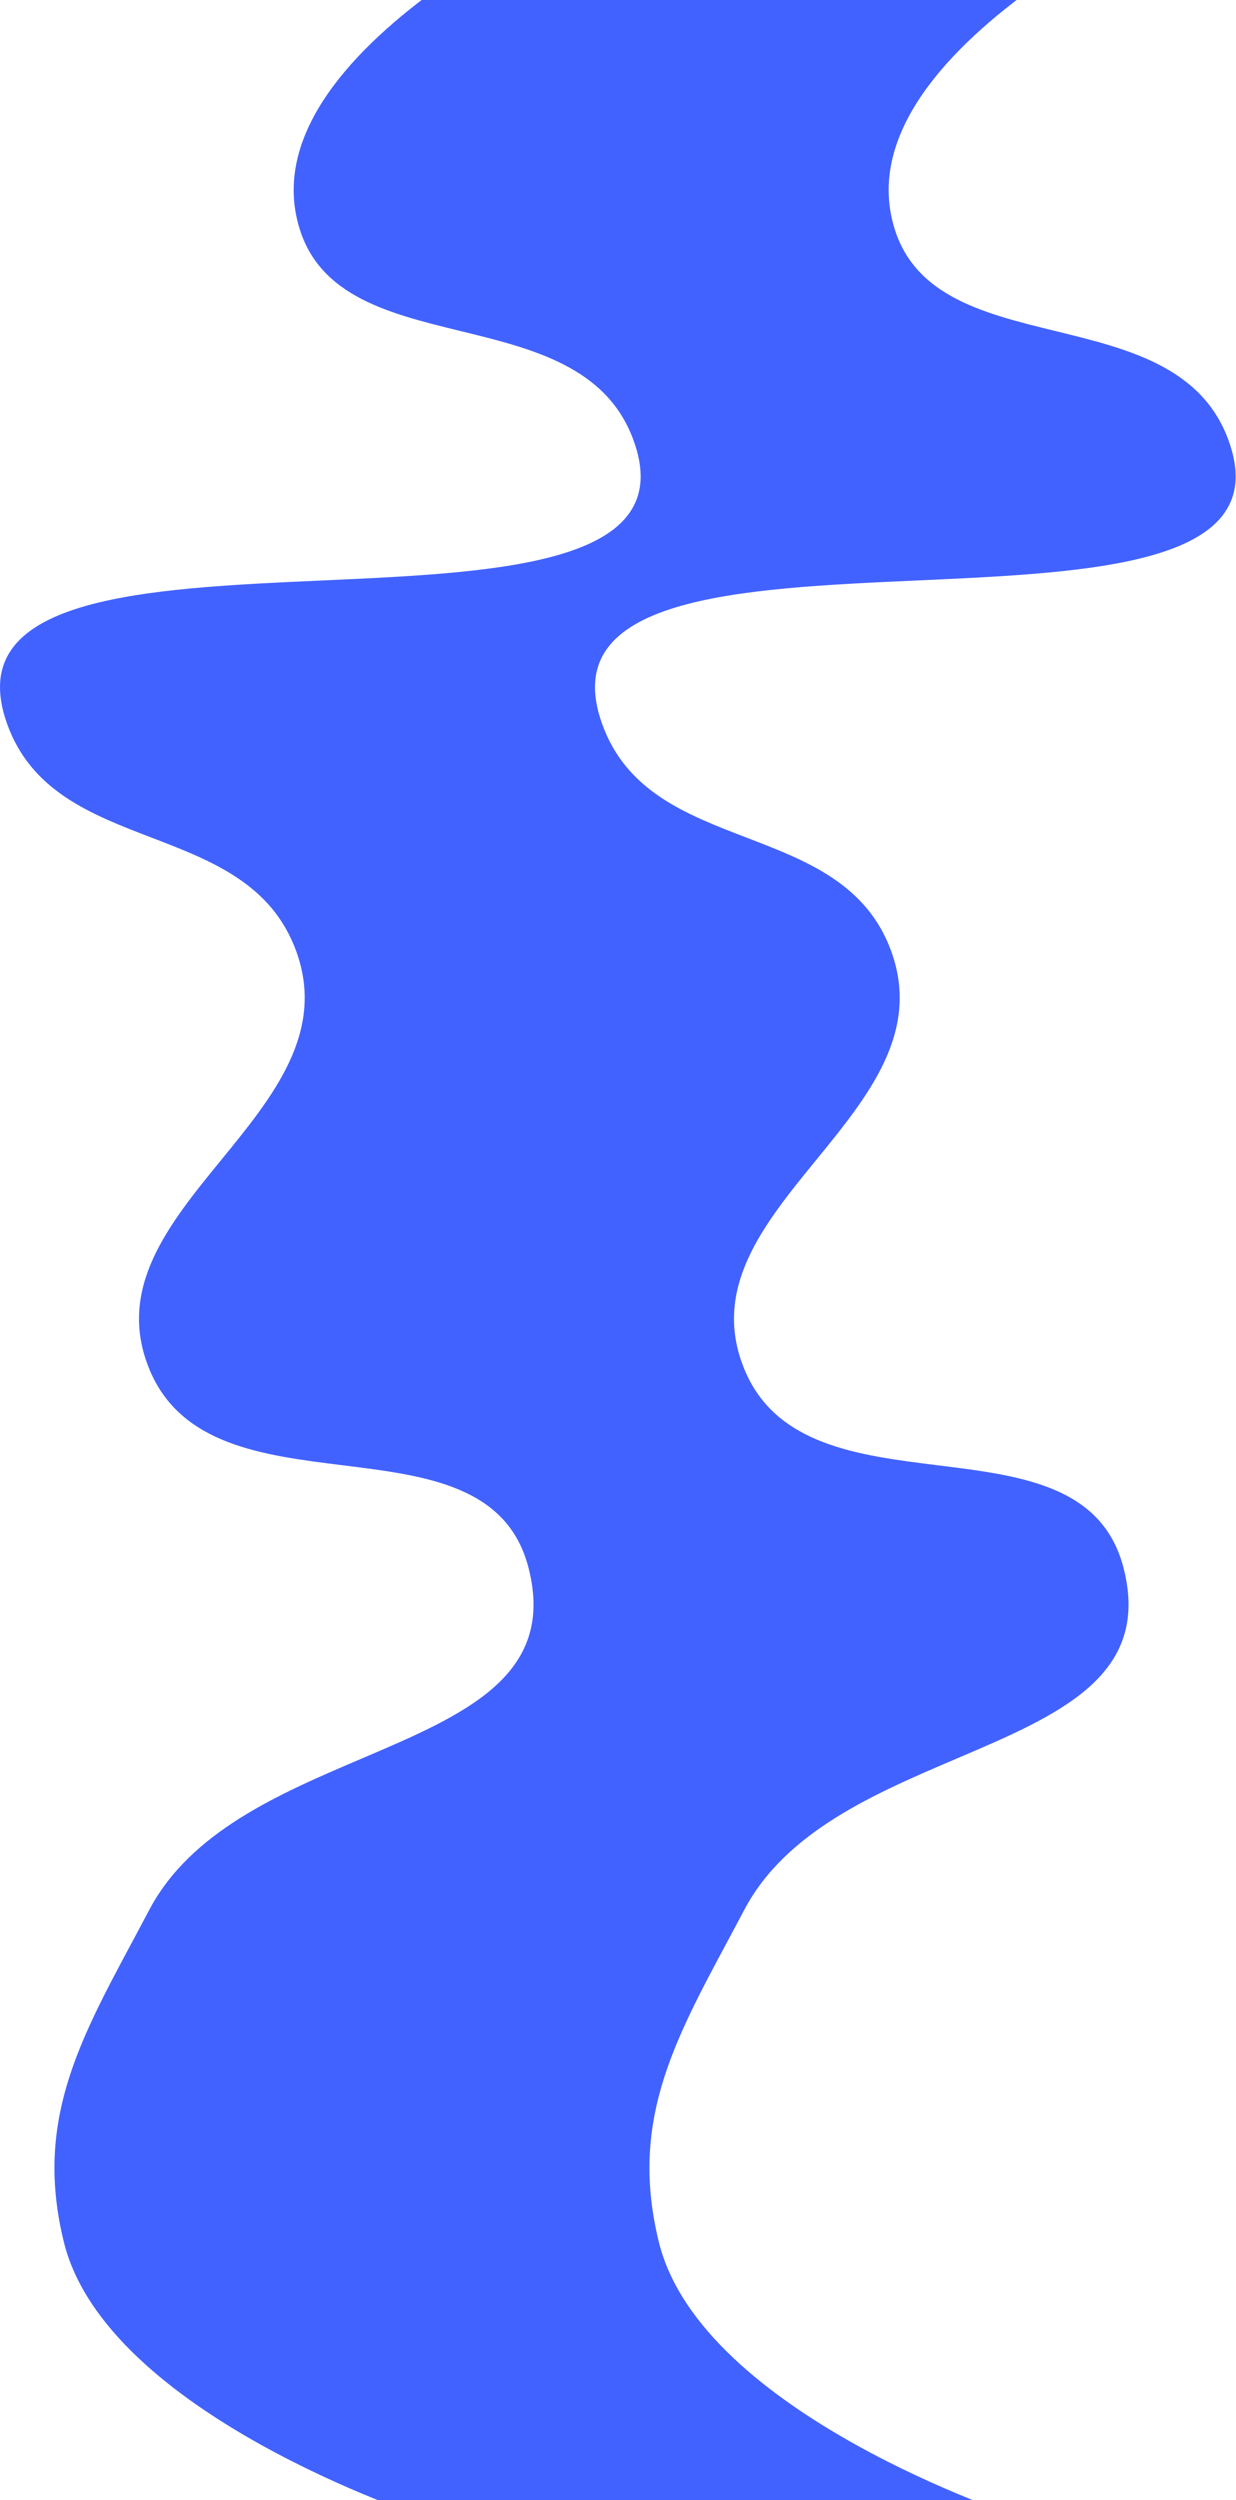 <svg width="282" height="570" viewBox="0 0 282 570" fill="none" xmlns="http://www.w3.org/2000/svg">
<path fill-rule="evenodd" clip-rule="evenodd" d="M144.413 -27.639C144.413 -27.639 59.137 7.606 67.593 49.181C71.26 67.212 87.955 71.294 105.088 75.483C121.454 79.484 138.22 83.583 144.413 100.034C155.189 128.661 114.489 130.495 73.582 132.339C32.555 134.187 -8.682 136.046 1.593 164.952C7.093 180.426 20.826 185.696 34.574 190.971C48.282 196.23 62.004 201.495 67.593 216.887C74.282 235.309 62.341 249.929 50.475 264.457C38.474 279.151 26.548 293.752 34.052 312.1C41.158 329.478 59.929 331.806 78.294 334.085C97.274 336.439 115.821 338.74 120.609 357.543C126.849 382.043 105.959 390.948 82.529 400.937C63.813 408.915 43.477 417.584 34.052 435.445C32.764 437.884 31.491 440.259 30.245 442.582C17.696 465.986 7.924 484.209 14.576 511.183C24.248 550.404 96.806 573.937 96.806 573.937H232.558C232.558 573.937 160 550.404 150.328 511.183C143.676 484.209 153.448 465.986 165.997 442.582C167.243 440.259 168.516 437.884 169.804 435.445C179.229 417.584 199.565 408.915 218.281 400.937C241.711 390.948 262.601 382.043 256.361 357.543C251.573 338.74 233.026 336.439 214.046 334.085C195.681 331.806 176.91 329.478 169.804 312.1C162.3 293.752 174.226 279.151 186.227 264.457C198.093 249.929 210.034 235.309 203.345 216.887C197.756 201.495 184.034 196.23 170.326 190.971C156.578 185.696 142.844 180.426 137.344 164.952C127.07 136.046 168.307 134.187 209.334 132.339C250.241 130.495 290.941 128.661 280.165 100.034C273.972 83.583 257.206 79.484 240.839 75.483C223.707 71.294 207.012 67.212 203.345 49.181C194.889 7.606 280.165 -27.639 280.165 -27.639H144.413Z" fill="#4262FF"/>
</svg>
